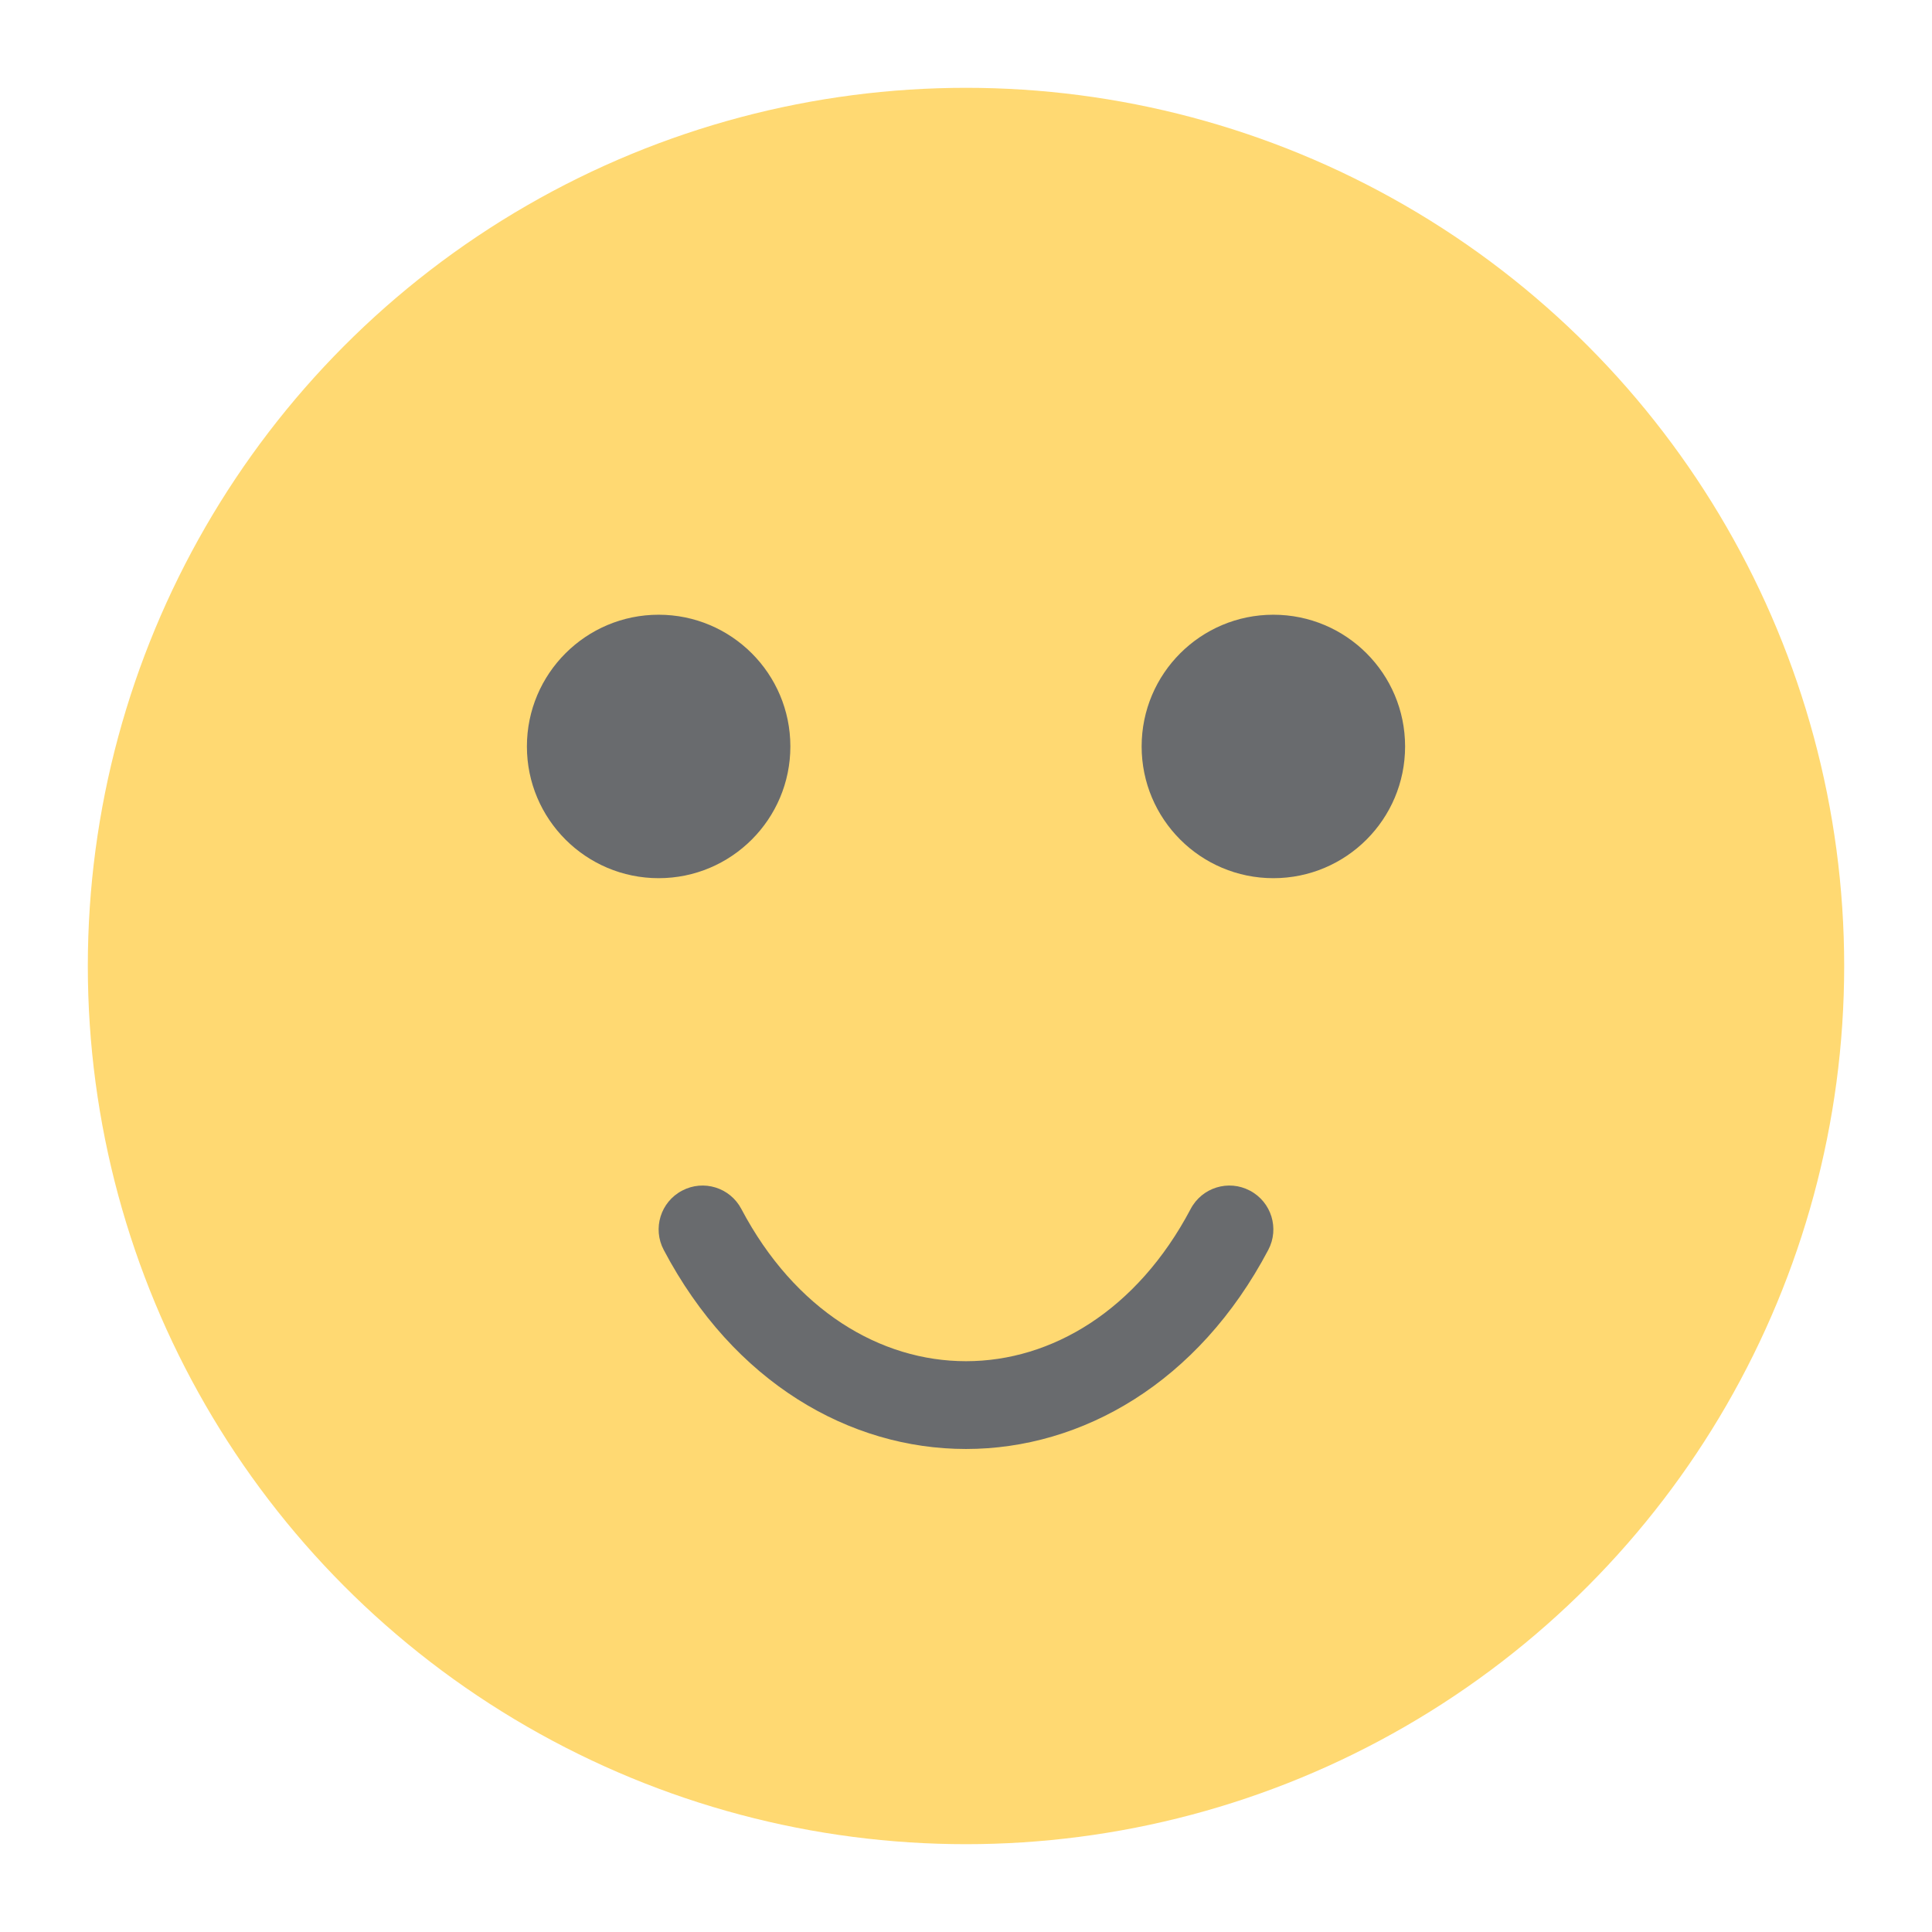 <?xml version="1.0" encoding="UTF-8"?>
<svg width="22px" height="22px" viewBox="0 0 22 22" version="1.1" xmlns="http://www.w3.org/2000/svg" xmlns:xlink="http://www.w3.org/1999/xlink">
    <!-- Generator: Sketch 51.2 (57519) - http://www.bohemiancoding.com/sketch -->
    <title>Smiley2</title>
    <desc>Created with Sketch.</desc>
    <defs></defs>
    <g id="Smiley2" stroke="none" stroke-width="1" fill="none" fill-rule="evenodd">
        <circle id="Oval-7" fill="#FFD972" fill-rule="nonzero" cx="11" cy="11" r="10"></circle>
        <path d="M13.558,13.767 C13.687,13.522 13.989,13.429 14.233,13.558 C14.478,13.687 14.571,13.989 14.442,14.233 C12.848,17.255 9.152,17.256 7.558,14.233 C7.429,13.989 7.522,13.687 7.767,13.558 C8.011,13.429 8.313,13.522 8.442,13.767 C9.662,16.078 12.338,16.078 13.558,13.767 Z" id="Stroke-6" fill="#696B6E" fill-rule="nonzero"></path>
        <path d="M7.5,7 C6.672,7 6,7.671 6,8.5 C6,9.328 6.672,10 7.5,10 C8.328,10 9,9.328 9,8.5 C9,7.671 8.328,7 7.5,7" id="Fill-8" fill="#696B6E"></path>
        <path d="M14.5,7 C13.672,7 13,7.671 13,8.5 C13,9.328 13.672,10 14.5,10 C15.329,10 16,9.328 16,8.5 C16,7.671 15.329,7 14.5,7" id="Fill-10" fill="#696B6E"></path>
    </g>
</svg>